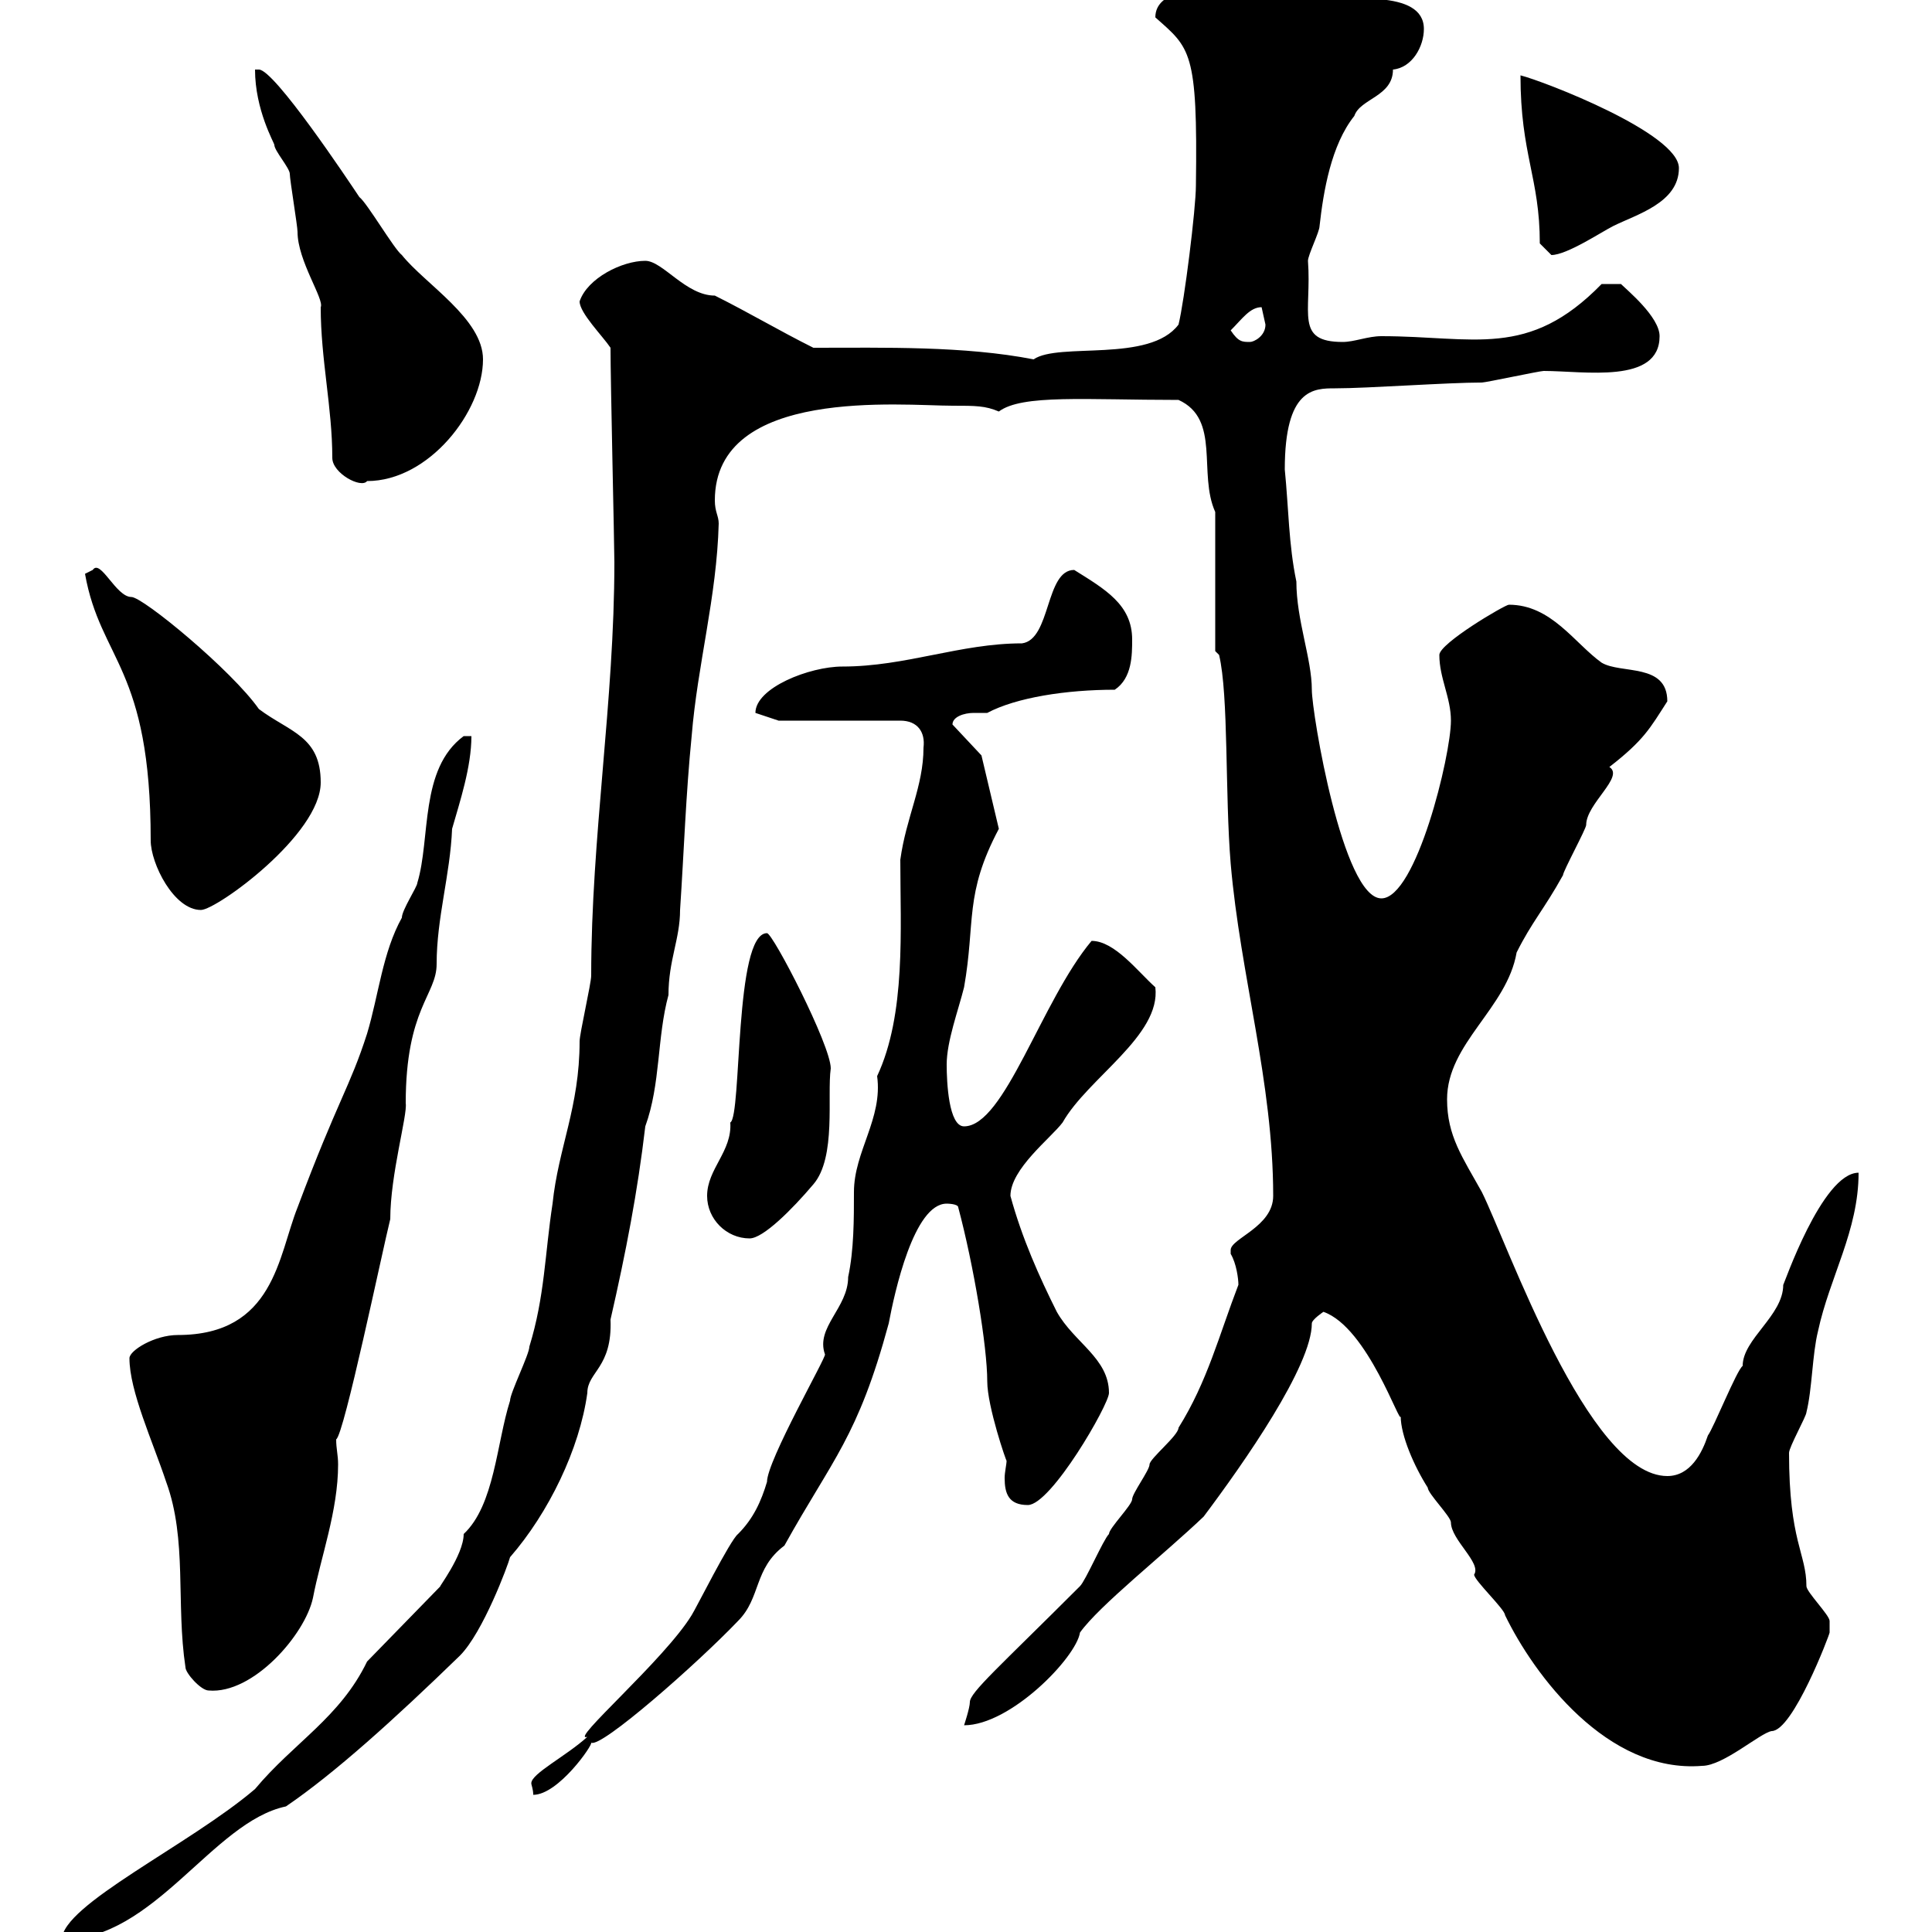 <svg xmlns="http://www.w3.org/2000/svg" xmlns:xlink="http://www.w3.org/1999/xlink" width="300" height="300"><path d="M57 258C52.80 266.70 45.60 270.60 39.60 277.80C29.40 286.50 9.60 295.80 9.60 301.20C24 301.20 33 282.90 44.40 280.50C51.90 275.40 61.20 267 71.40 257.10C75 253.50 78.90 243 79.20 241.80C85.20 234.90 90 225 91.20 216.30C91.20 213 95.10 212.40 94.80 204.90C97.20 194.40 99 185.10 100.20 174.90C102.60 168.30 102 161.10 103.80 154.50C103.80 149.10 105.60 145.80 105.60 141.30C106.20 132.30 106.50 123.30 107.40 114.30C108.30 103.20 111.30 92.70 111.60 81.30C111.60 80.10 111 79.50 111 77.70C111 60 140.10 63 147.90 63C151.50 63 153 63 155.10 63.90C158.70 61.20 168.60 62.10 183 62.10C189.60 65.10 186 73.50 188.70 79.50L188.70 101.10L189.30 101.70C190.80 108 190.20 123.30 191.10 134.10C192.60 151.50 197.70 168 197.70 185.70C197.70 190.50 191.10 192.30 191.10 194.10C191.10 194.10 191.10 194.70 191.10 194.70C192 196.20 192.30 198.60 192.30 199.50C189.30 207.30 187.50 214.50 183 221.70C183 222.90 178.50 226.50 178.50 227.40C178.50 228.30 175.80 231.90 175.80 232.80C175.80 233.70 172.20 237.30 172.20 238.20C171.30 239.10 168.60 245.40 167.70 246.30C155.10 258.90 150.60 262.80 150.60 264.30C150.60 265.20 149.70 267.90 149.70 267.90C156.90 267.90 167.10 257.40 167.70 253.50C170.70 249.30 180.60 241.50 186.90 235.50C193.20 227.10 203.70 212.10 203.70 205.50C203.70 204.90 205.50 203.70 205.50 203.70C212.40 206.10 217.50 221.70 217.50 219.90C217.50 222.90 219.60 227.70 221.70 231C221.70 231.90 225.30 235.50 225.30 236.40C225.30 239.10 230.10 242.70 228.90 244.50C228.90 245.40 233.70 249.90 233.70 250.80C238.20 260.10 249.60 275.40 264.30 274.20C267.60 274.20 273.30 269.10 275.10 268.80C278.40 268.80 284.10 253.80 284.10 253.50C284.10 253.50 284.10 251.70 284.10 251.70C284.10 250.80 280.50 247.20 280.50 246.30C280.50 241.20 277.80 239.40 277.80 225.60C277.80 224.70 280.50 219.90 280.50 219.30C281.40 215.70 281.40 210.30 282.30 206.70C284.10 198.30 288.60 191.10 288.60 182.10C282.90 182.10 276.90 199.80 276.90 199.50C276.90 204.30 270.60 207.90 270.60 212.10C269.70 212.70 266.10 221.70 265.20 222.90C264.30 225.60 262.50 229.20 258.90 229.20C246.60 229.20 234 192.90 230.10 185.10C227.10 179.70 224.70 176.40 224.70 170.70C224.70 162 234 156.60 235.50 147.90C237.90 143.10 239.70 141.30 242.70 135.90C242.70 135.30 246.30 128.70 246.30 128.10C246.30 124.80 252.30 120.60 249.90 119.10C255.30 114.90 256.20 113.10 258.90 108.90C258.90 102.90 251.70 104.70 248.70 102.90C244.50 99.90 240.90 93.90 234.30 93.90C233.70 93.90 223.50 99.90 223.50 101.70C223.50 105.30 225.30 108.30 225.30 111.90C225.30 117.30 219.90 139.50 214.50 139.50C208.50 139.50 203.70 110.70 203.70 107.10C203.70 102.30 201.30 96.30 201.30 90.30C200.10 84.60 200.10 78.90 199.50 72.90C199.50 60.30 204 60.30 207.30 60.30C212.40 60.30 224.70 59.40 230.10 59.40C230.70 59.40 239.10 57.60 239.70 57.60C246 57.60 257.70 59.70 257.70 52.20C257.70 49.20 252.60 45 251.70 44.10L248.70 44.10C237.30 55.80 228.90 52.20 214.50 52.20C212.40 52.20 210.30 53.10 208.50 53.10C201 53.10 203.70 48.60 203.10 40.50C203.10 39.60 204.90 36 204.90 35.10C205.50 29.70 206.70 22.50 210.30 18C211.20 15.30 216.30 15 216.30 10.80C219.30 10.50 221.10 7.20 221.10 4.50C221.10-1.80 209.10 0 203.10 0C198.30 0 192.30-1.80 189.30-1.80C186.90-1.80 179.40-1.80 179.40 2.70C184.80 7.50 186 7.80 185.70 28.80C185.70 32.40 183.90 46.80 183 50.40C178.50 56.40 164.40 53.10 160.50 55.80C149.70 53.70 137.40 54 126.30 54C120.90 51.30 116.40 48.60 111 45.90C106.50 45.90 102.90 40.50 100.20 40.50C96.60 40.50 91.20 43.20 90 46.80C90 48.60 93.60 52.20 94.80 54C94.80 59.10 95.40 84.90 95.40 87.30C95.40 108.90 91.80 129.90 91.80 151.50C91.80 152.70 90 160.50 90 161.70C90 171.90 86.70 178.20 85.80 186.90C84.60 194.70 84.60 201.30 82.20 209.10C82.20 210.30 79.20 216.30 79.20 217.50C77.10 224.10 76.80 233.70 72 238.20C72 241.50 67.80 246.90 68.40 246.30ZM139.80 133.50C139.80 144.30 140.70 157.50 136.20 167.10C137.10 173.70 132.60 178.80 132.60 185.10C132.60 189.30 132.60 194.10 131.70 198.30C131.70 203.10 126.60 206.10 128.10 210.30C128.40 210.60 119.10 226.80 119.10 230.10C118.20 233.10 117 235.80 114.60 238.20C113.40 239.10 108 249.90 107.40 250.80C103.20 257.70 88.20 270.60 91.20 269.70C87.90 272.70 82.50 275.40 82.50 276.90C82.50 277.20 82.80 277.80 82.80 278.70C86.70 278.70 92.10 270.90 91.80 270.60C93.30 271.50 108.30 258.30 114.60 251.70C118.20 248.10 117 243.60 121.80 240C129.30 226.50 133.20 223.20 138 205.50C138.90 200.70 141.90 186.90 147 186.90C147 186.90 148.80 186.90 148.80 187.50C151.20 196.50 153.30 209.10 153.30 214.50C153.30 218.40 156.30 227.10 156.30 226.80C156.30 227.40 156 228.60 156 229.50C156 231.90 156.60 233.70 159.60 233.70C163.20 233.70 172.20 218.10 172.20 216.30C172.20 210.90 166.80 208.50 164.10 203.70C161.40 198.30 158.70 192.30 156.90 185.70C156.90 181.50 163.20 176.70 165 174.30C168.90 167.40 180.30 160.80 179.40 153.30C176.70 150.90 173.10 146.10 169.50 146.10C161.70 155.40 156 174.90 149.70 174.90C147.30 174.90 147 168 147 165.30C147 161.70 148.80 156.90 149.70 153.30C151.50 143.10 149.70 138.90 155.10 128.70L152.40 117.30L147.90 112.50C147.90 111.30 149.70 110.70 151.20 110.70C152.40 110.70 153 110.70 153.30 110.70C157.80 108.30 165.60 107.10 173.10 107.10C175.80 105.30 175.80 101.70 175.80 99.30C175.80 93.90 171.60 91.50 166.80 88.50C162.30 88.50 163.20 99.30 158.70 99.90C149.10 99.90 140.70 103.50 130.80 103.50C125.70 103.50 117.30 106.80 117.30 110.70L120.90 111.90L139.80 111.90C142.50 111.90 143.70 113.70 143.40 116.10C143.40 122.10 140.70 126.90 139.80 133.50ZM28.80 258.90C28.80 259.80 31.20 262.50 32.40 262.50C39.30 263.10 47.40 253.80 48.60 248.10C49.80 241.80 52.50 234.60 52.50 227.40C52.50 225.90 52.20 225 52.20 223.50C53.40 222.90 59.40 194.10 60.60 189.30C60.60 182.40 63.30 173.10 63 171.30C63 156.60 67.80 154.50 67.80 149.70C67.80 142.50 69.90 135.90 70.20 128.70C71.40 124.50 73.20 119.10 73.20 114.30L72 114.30C65.10 119.40 66.90 130.20 64.80 137.10C64.80 137.70 62.40 141.30 62.40 142.50C59.40 147.90 58.80 154.50 57 160.50C54.30 168.90 52.50 170.70 46.20 187.50C43.20 195 42.60 207.30 27.60 207.30C24 207.30 20.10 209.70 20.10 210.90C20.10 216 23.70 223.80 25.80 230.10C29.10 239.10 27.30 249 28.80 258.90ZM109.80 185.70C109.80 189.30 112.80 192.30 116.40 192.30C118.50 192.30 123 187.80 126.30 183.90C129.90 179.70 128.40 170.10 129 165.90C129 162.30 120 144.90 119.10 144.90C114 144.90 115.20 173.40 113.40 174.30C113.70 178.80 109.80 181.50 109.80 185.70ZM13.20 89.10C15.60 102.60 23.40 103.50 23.40 130.50C23.40 134.10 27 141.30 31.20 141.30C33.60 141.30 49.80 129.60 49.80 121.50C49.80 114.30 45 113.70 40.20 110.10C36 104.10 22.20 92.70 20.40 92.70C18 92.70 15.60 86.70 14.40 88.50C14.40 88.50 13.20 89.10 13.20 89.10ZM51.60 71.10C51.60 73.50 56.10 75.90 57 74.70C66.60 74.70 75 63.90 75 55.80C75 49.50 66 44.10 62.40 39.60C61.20 38.70 57 31.50 55.80 30.60C54 27.90 42.60 10.80 40.20 10.80C40.20 10.80 39.60 10.80 39.60 10.80C39.60 17.10 42.60 22.20 42.60 22.50C42.60 23.40 45 26.10 45 27C45 27.90 46.20 35.10 46.20 36C46.20 40.50 50.40 46.50 49.80 47.70C49.80 55.80 51.60 63.30 51.60 71.10ZM191.10 51.30C192.90 49.50 194.10 47.70 195.90 47.70C195.90 47.70 196.50 50.40 196.50 50.40C196.50 52.20 194.70 53.10 194.10 53.10C192.90 53.10 192.30 53.10 191.10 51.30ZM239.10 37.80C239.10 37.80 240.90 39.60 240.90 39.60C243.30 39.60 248.70 36 250.50 35.10C254.10 33.30 260.70 31.50 260.70 26.10C260.70 20.70 239.70 12.60 236.10 11.70C236.10 24 239.10 27.60 239.10 37.80Z"/></svg>